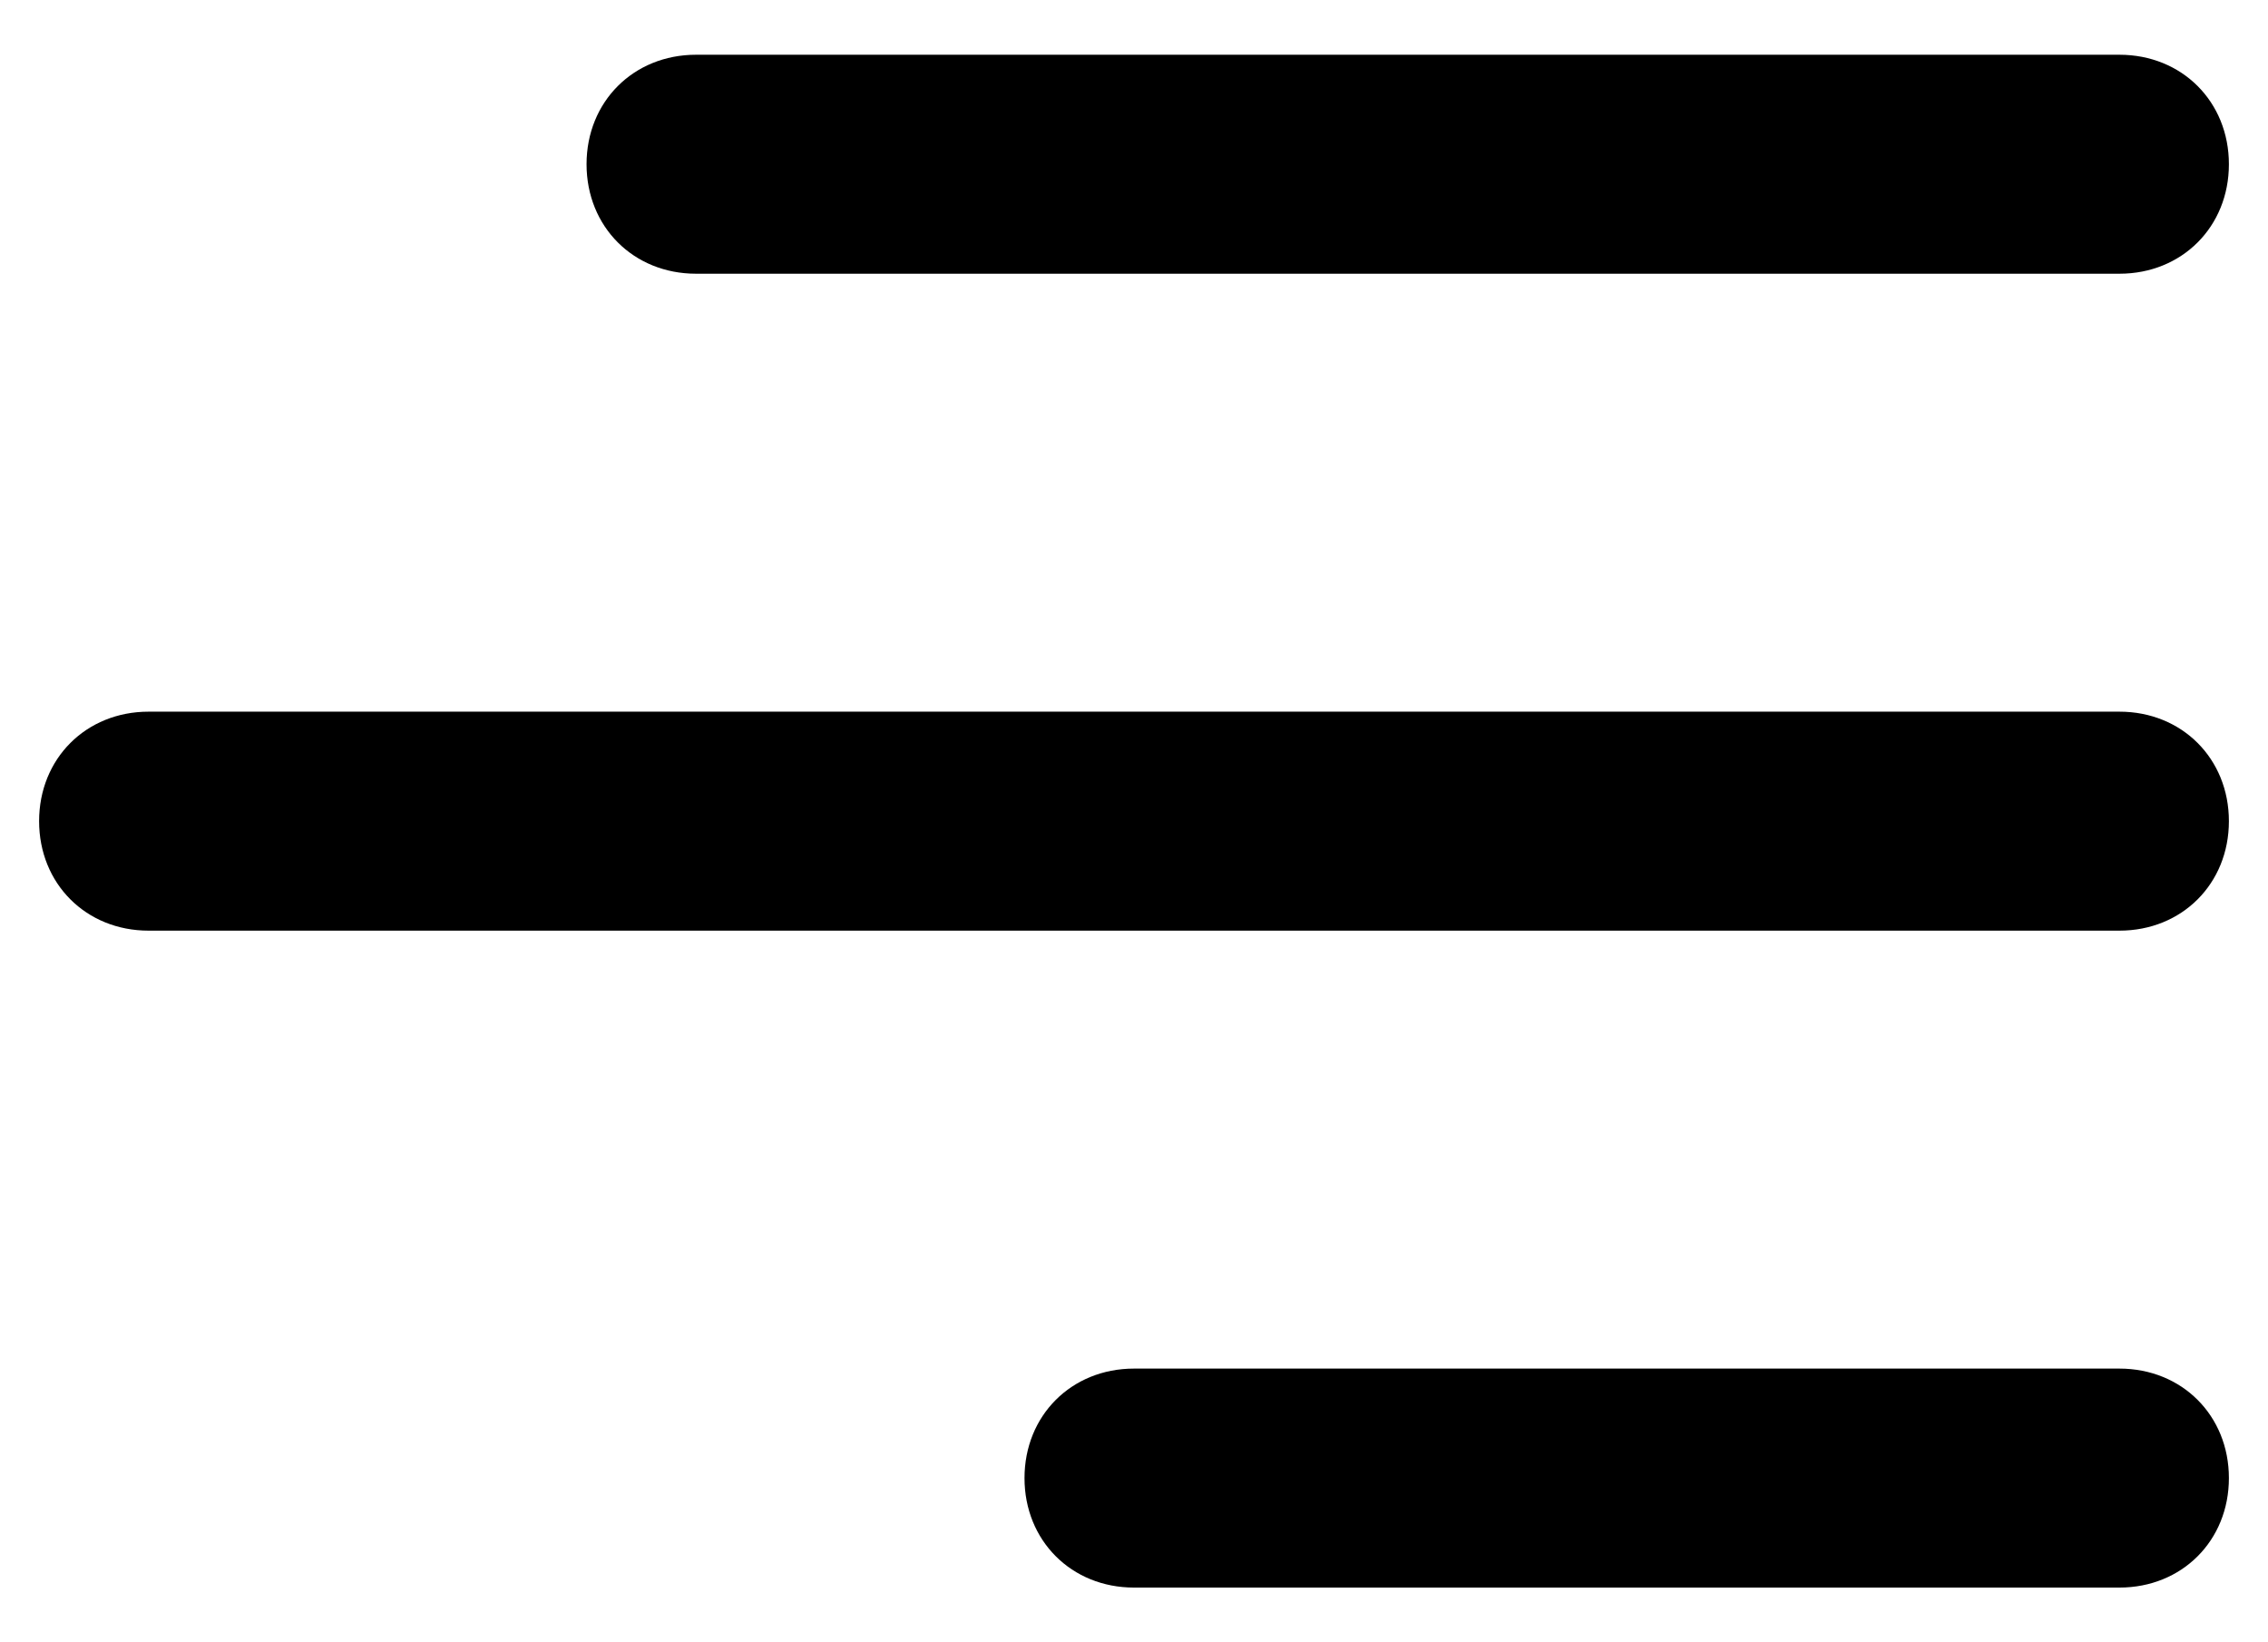 <svg xmlns="http://www.w3.org/2000/svg" xmlns:xlink="http://www.w3.org/1999/xlink" version="1.1" id="Layer_1" x="0px" y="0px" width="29px" height="21px" viewBox="0 0 29 21" style="enable-background:new 0 0 29 21;" xml:space="preserve">
<style type="text/css">
	.st0{fill:#000000;}
</style>
<g id="XMLID_1_">
	<path class="st0" d="M7.5,2.1c0-0.8,0.6-1.4,1.4-1.4h18.2c0.8,0,1.4,0.6,1.4,1.4s-0.6,1.4-1.4,1.4H8.9C8.1,3.5,7.5,2.9,7.5,2.1z    M27.1,9.1H1.9c-0.8,0-1.4,0.6-1.4,1.4c0,0.8,0.6,1.4,1.4,1.4h25.2c0.8,0,1.4-0.6,1.4-1.4C28.5,9.7,27.9,9.1,27.1,9.1z M27.1,17.5   H14.5c-0.8,0-1.4,0.6-1.4,1.4c0,0.8,0.6,1.4,1.4,1.4h12.6c0.8,0,1.4-0.6,1.4-1.4C28.5,18.1,27.9,17.5,27.1,17.5z" fill="#000000"/>
</g>
</svg>